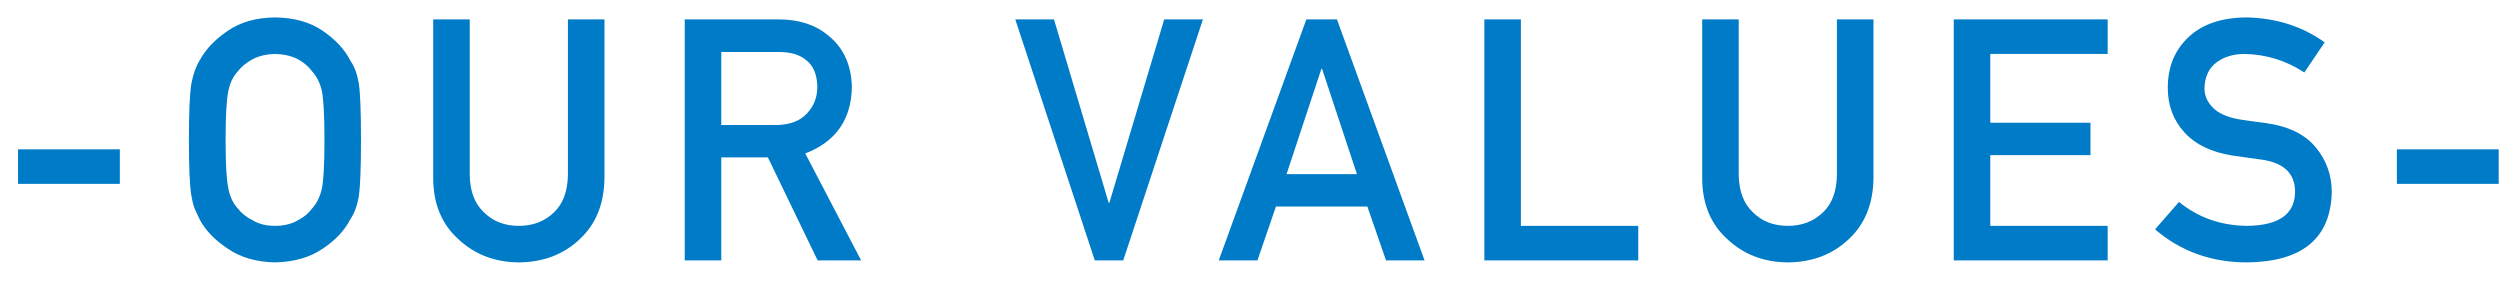 <svg width="96" height="11" viewBox="0 0 96 11" fill="none" xmlns="http://www.w3.org/2000/svg"><path d="M0.692 7.061V5.734H4.602V7.061H0.692ZM7.254 5.373C7.254 4.298 7.286 3.578 7.349 3.214C7.417 2.85 7.521 2.556 7.66 2.332C7.885 1.905 8.244 1.524 8.739 1.189C9.226 0.851 9.833 0.677 10.561 0.669C11.298 0.677 11.911 0.851 12.402 1.189C12.889 1.524 13.24 1.905 13.456 2.332C13.612 2.556 13.72 2.85 13.78 3.214C13.835 3.578 13.862 4.298 13.862 5.373C13.862 6.431 13.835 7.146 13.78 7.518C13.72 7.89 13.612 8.189 13.456 8.413C13.24 8.84 12.889 9.217 12.402 9.543C11.911 9.882 11.298 10.059 10.561 10.076C9.833 10.059 9.226 9.882 8.739 9.543C8.244 9.217 7.885 8.84 7.66 8.413C7.593 8.273 7.531 8.14 7.476 8.013C7.425 7.882 7.383 7.717 7.349 7.518C7.286 7.146 7.254 6.431 7.254 5.373ZM8.663 5.373C8.663 6.282 8.697 6.898 8.765 7.22C8.824 7.541 8.945 7.802 9.127 8C9.275 8.191 9.469 8.345 9.711 8.464C9.948 8.604 10.231 8.673 10.561 8.673C10.896 8.673 11.185 8.604 11.431 8.464C11.664 8.345 11.85 8.191 11.989 8C12.171 7.802 12.296 7.541 12.364 7.22C12.427 6.898 12.459 6.282 12.459 5.373C12.459 4.463 12.427 3.843 12.364 3.513C12.296 3.2 12.171 2.944 11.989 2.745C11.85 2.554 11.664 2.396 11.431 2.269C11.185 2.146 10.896 2.08 10.561 2.072C10.231 2.08 9.948 2.146 9.711 2.269C9.469 2.396 9.275 2.554 9.127 2.745C8.945 2.944 8.824 3.2 8.765 3.513C8.697 3.843 8.663 4.463 8.663 5.373ZM16.635 6.864V0.745H18.038V6.712C18.046 7.342 18.228 7.823 18.583 8.153C18.93 8.5 19.377 8.673 19.923 8.673C20.469 8.673 20.919 8.5 21.275 8.153C21.622 7.823 21.799 7.342 21.808 6.712V0.745H23.211V6.864C23.194 7.838 22.879 8.61 22.265 9.181C21.647 9.769 20.866 10.068 19.923 10.076C18.996 10.068 18.222 9.769 17.599 9.181C16.965 8.61 16.643 7.838 16.635 6.864ZM27.697 1.996V4.801H29.817C30.342 4.793 30.736 4.64 30.998 4.344C31.256 4.069 31.385 3.731 31.385 3.329C31.377 2.846 31.222 2.497 30.922 2.281C30.685 2.091 30.342 1.996 29.894 1.996H27.697ZM26.294 10V0.745H29.906C30.677 0.745 31.305 0.948 31.792 1.354C32.38 1.816 32.687 2.474 32.712 3.329C32.695 4.585 32.098 5.44 30.922 5.893L33.068 10H31.398L29.487 6.045H27.697V10H26.294ZM42.041 10L38.987 0.745H40.473L42.574 7.791H42.599L44.706 0.745H46.192L43.132 10H42.041ZM49.403 6.687H52.107L50.767 2.643H50.742L49.403 6.687ZM53.224 10L52.507 7.931H48.996L48.285 10H46.8L50.164 0.745H51.339L54.703 10H53.224ZM56.999 10V0.745H58.402V8.673H62.909V10H56.999ZM65.364 6.864V0.745H66.767V6.712C66.776 7.342 66.958 7.823 67.313 8.153C67.66 8.5 68.106 8.673 68.652 8.673C69.198 8.673 69.649 8.5 70.004 8.153C70.352 7.823 70.529 7.342 70.538 6.712V0.745H71.941V6.864C71.924 7.838 71.608 8.61 70.995 9.181C70.377 9.769 69.596 10.068 68.652 10.076C67.726 10.068 66.951 9.769 66.329 9.181C65.694 8.61 65.373 7.838 65.364 6.864ZM75.024 10V0.745H80.934V2.072H76.427V4.712H80.274V5.957H76.427V8.673H80.934V10H75.024ZM83.675 7.753C84.411 8.358 85.287 8.665 86.303 8.673C87.505 8.656 88.114 8.227 88.131 7.385C88.139 6.695 87.737 6.28 86.925 6.141C86.552 6.09 86.144 6.033 85.7 5.969C84.904 5.838 84.299 5.544 83.884 5.087C83.457 4.617 83.243 4.046 83.243 3.373C83.243 2.565 83.512 1.913 84.049 1.418C84.57 0.927 85.308 0.677 86.265 0.669C87.416 0.694 88.416 1.014 89.267 1.627L88.486 2.783C87.792 2.326 87.028 2.089 86.195 2.072C85.763 2.072 85.403 2.18 85.116 2.396C84.815 2.62 84.661 2.954 84.652 3.398C84.652 3.665 84.756 3.906 84.963 4.122C85.171 4.342 85.503 4.494 85.96 4.579C86.214 4.621 86.561 4.67 87.001 4.725C87.868 4.844 88.51 5.155 88.924 5.658C89.335 6.153 89.54 6.729 89.54 7.385C89.493 9.154 88.41 10.051 86.29 10.076C84.919 10.076 83.74 9.653 82.754 8.807L83.675 7.753ZM92.04 7.061V5.734H95.95V7.061H92.04Z" fill="#007BC7"/></svg>